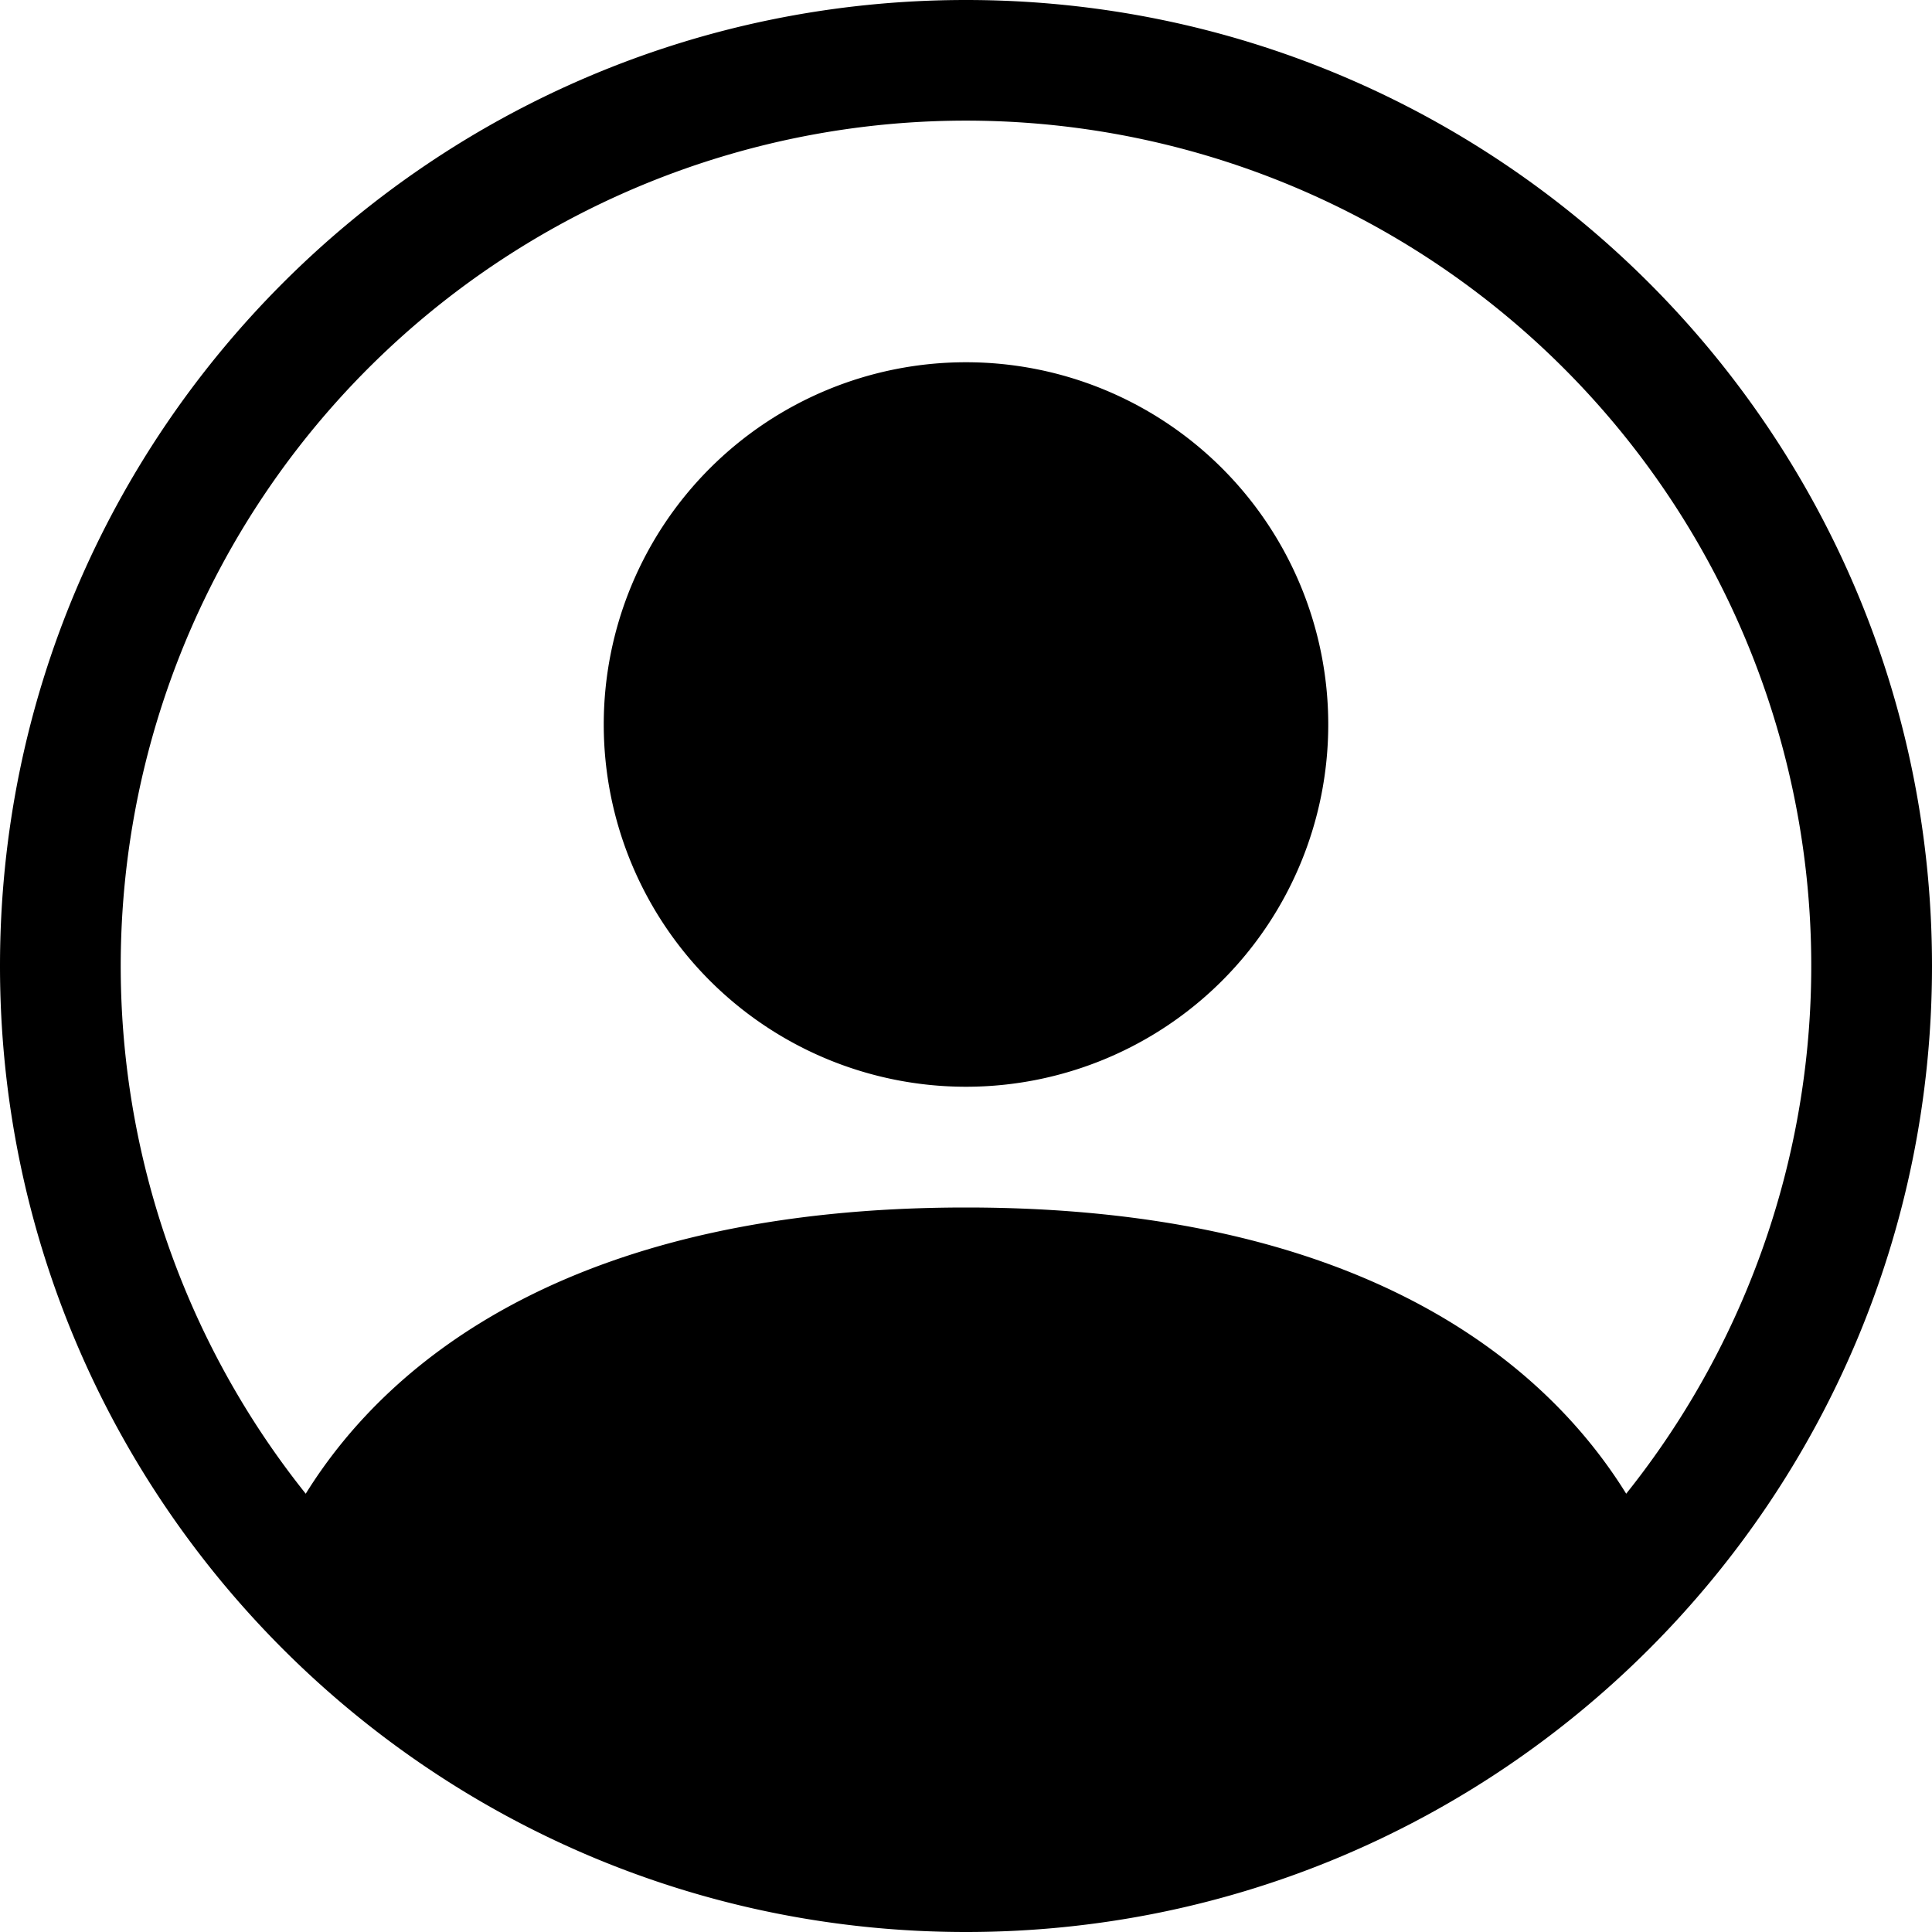 <svg viewBox="0 0 28 28" fill="none" xmlns="http://www.w3.org/2000/svg"><path d="M19.25 10.5a5.25 5.25 0 11-10.5 0 5.25 5.25 0 0110.5 0z" fill="currentColor"/><path fill-rule="evenodd" clip-rule="evenodd" d="M14 0C6.268 0 0 6.268 0 14s6.268 14 14 14 14-6.268 14-14S21.732 0 14 0zM2.96 8.69a12.25 12.25 0 1120.608 12.958C22.325 19.643 19.591 17.5 14 17.5c-5.59 0-8.326 2.145-9.569 4.148A12.25 12.25 0 012.96 8.69z" fill="currentColor"/></svg>